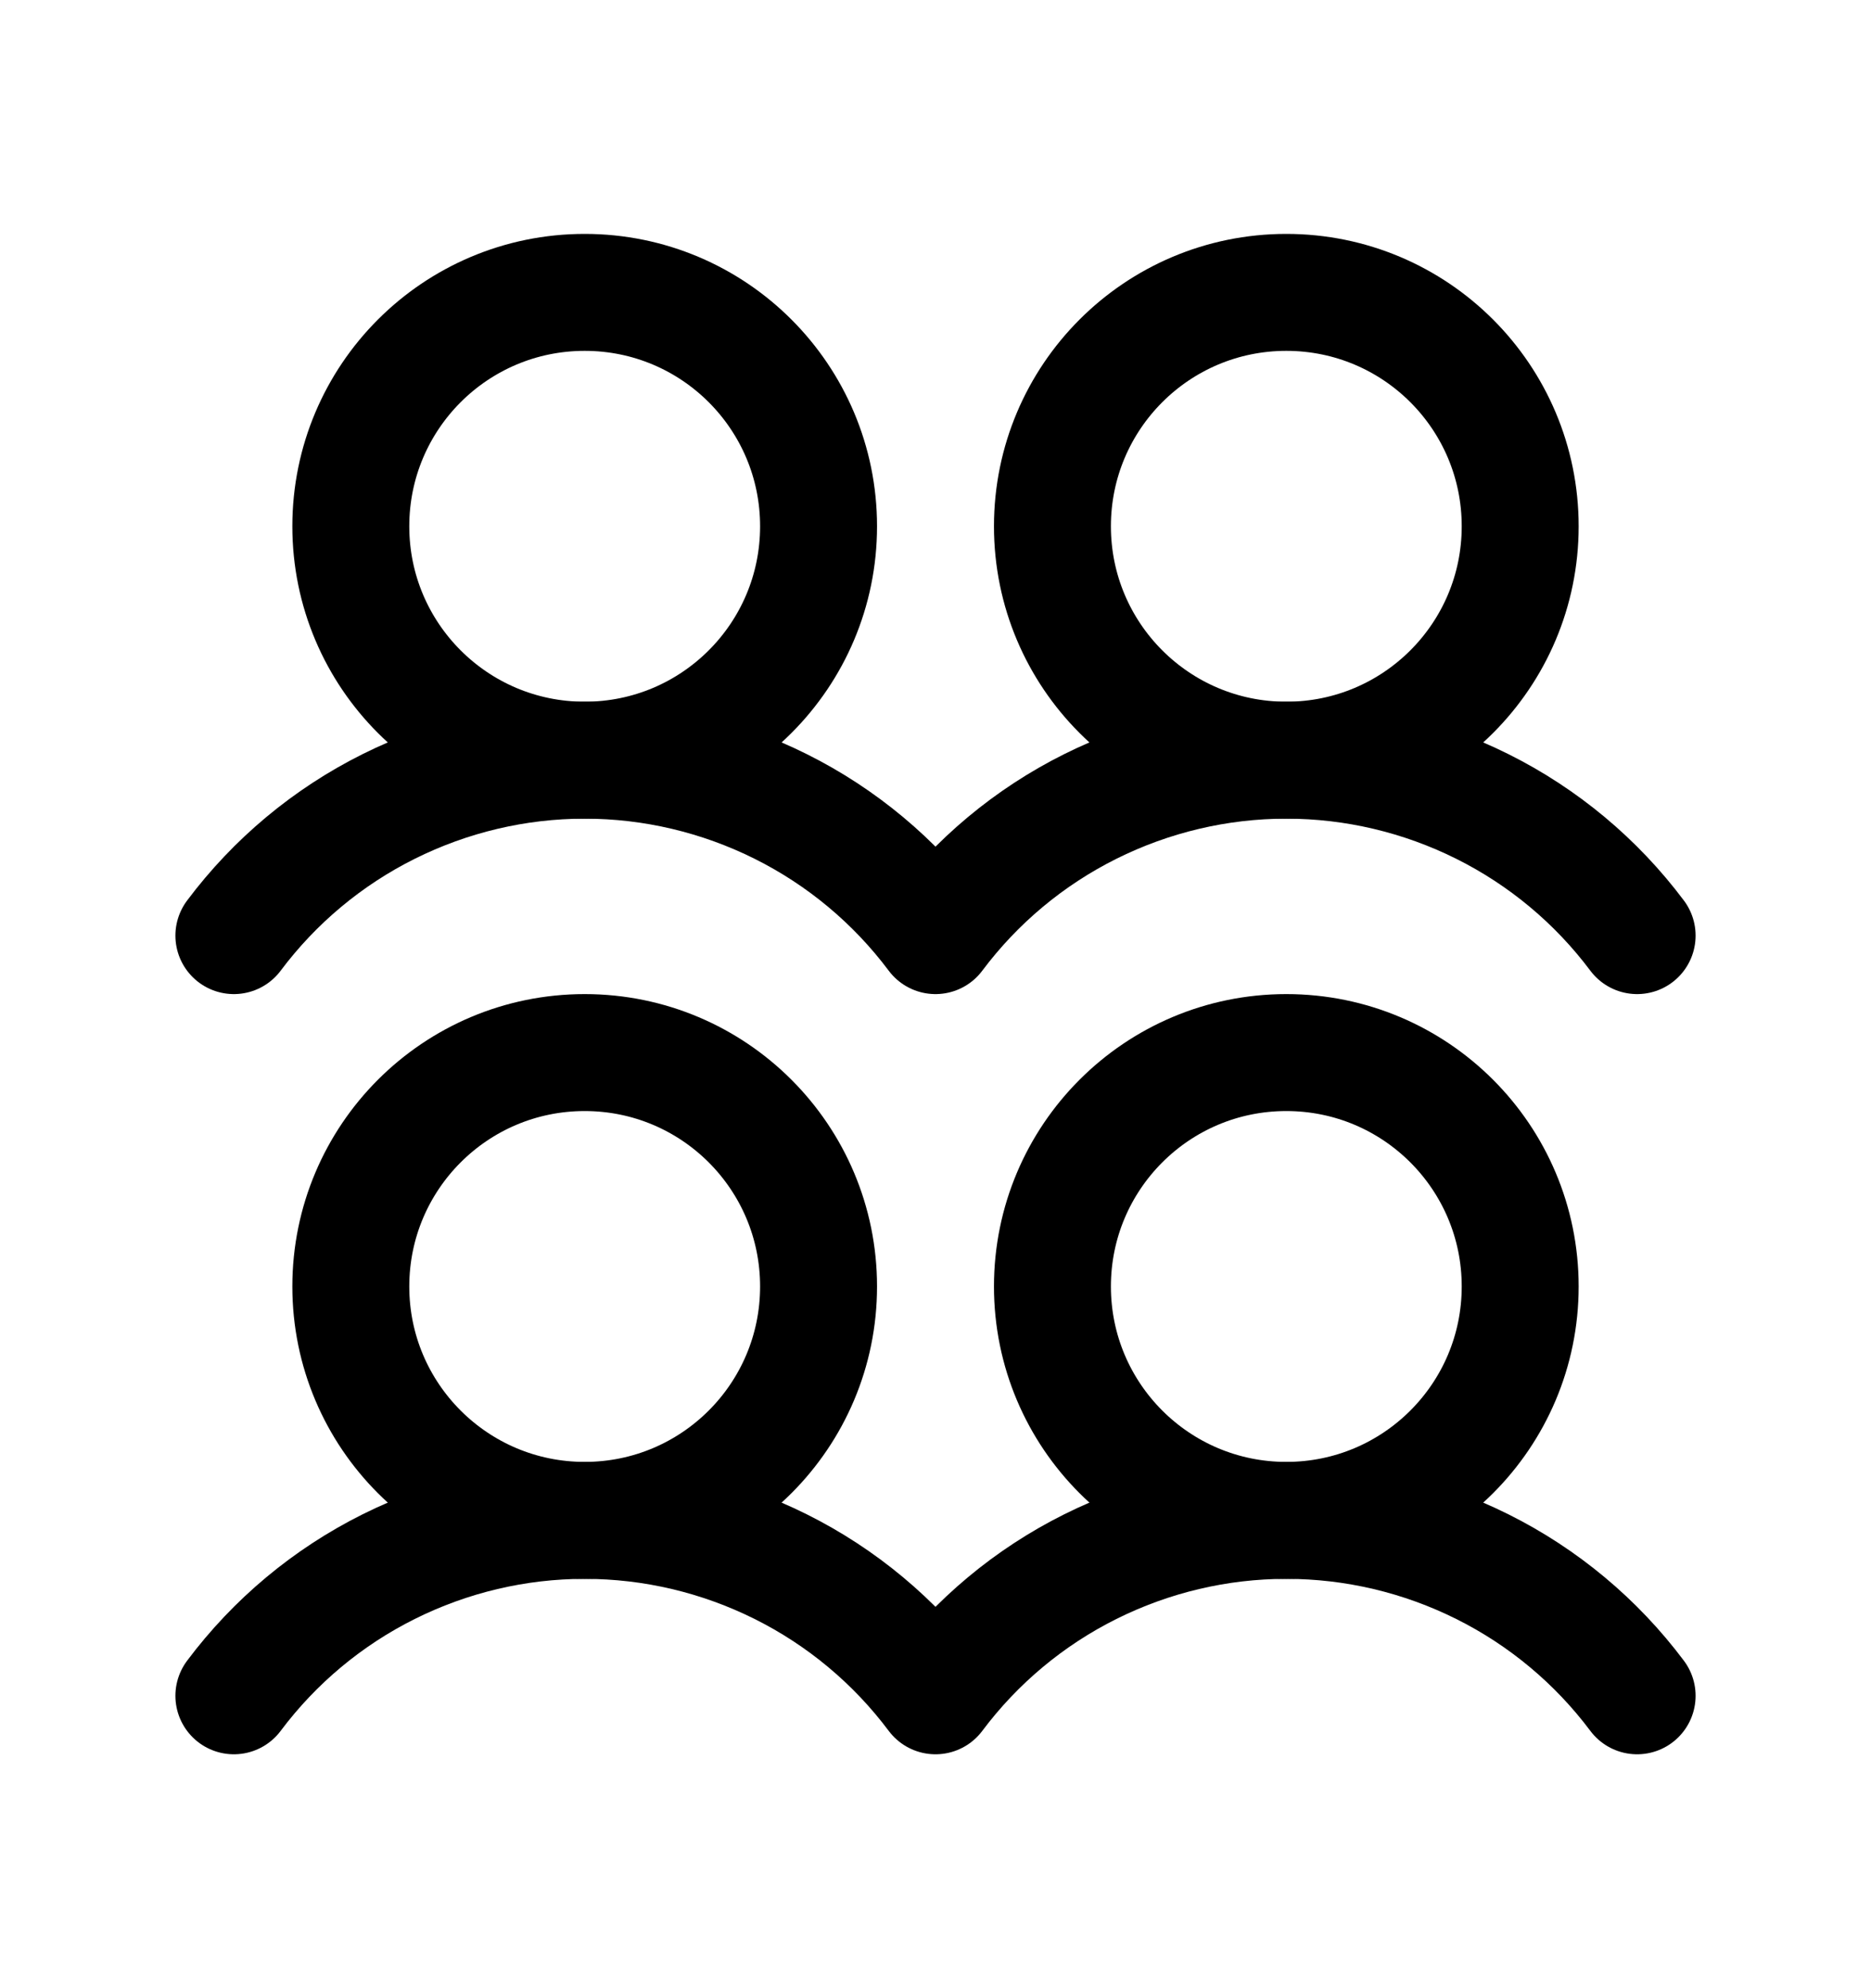 <svg width="16" height="17" viewBox="0 0 16 17" fill="none" xmlns="http://www.w3.org/2000/svg">
<g clip-path="url(#clip0_5890_10419)">
<path d="M5 13C6.105 13 7 12.105 7 11C7 9.895 6.105 9 5 9C3.895 9 3 9.895 3 11C3 12.105 3.895 13 5 13Z" stroke="black" stroke-linecap="round" stroke-linejoin="round"/>
<path d="M5 6.5C6.105 6.5 7 5.605 7 4.5C7 3.395 6.105 2.5 5 2.5C3.895 2.5 3 3.395 3 4.5C3 5.605 3.895 6.5 5 6.5Z" stroke="black" stroke-linecap="round" stroke-linejoin="round"/>
<path d="M11 13C12.105 13 13 12.105 13 11C13 9.895 12.105 9 11 9C9.895 9 9 9.895 9 11C9 12.105 9.895 13 11 13Z" stroke="black" stroke-linecap="round" stroke-linejoin="round"/>
<path d="M2 14.5C2.349 14.034 2.802 13.656 3.323 13.396C3.844 13.136 4.418 13 5 13C5.582 13 6.156 13.136 6.677 13.396C7.198 13.656 7.651 14.034 8 14.5C8.349 14.034 8.802 13.656 9.323 13.396C9.844 13.136 10.418 13 11 13C11.582 13 12.156 13.136 12.677 13.396C13.198 13.656 13.651 14.034 14 14.5" stroke="black" stroke-linecap="round" stroke-linejoin="round"/>
<path d="M11 6.5C12.105 6.5 13 5.605 13 4.5C13 3.395 12.105 2.5 11 2.5C9.895 2.5 9 3.395 9 4.5C9 5.605 9.895 6.5 11 6.5Z" stroke="black" stroke-linecap="round" stroke-linejoin="round"/>
<path d="M2 8C2.349 7.534 2.802 7.156 3.323 6.896C3.844 6.636 4.418 6.5 5 6.5C5.582 6.5 6.156 6.636 6.677 6.896C7.198 7.156 7.651 7.534 8 8C8.349 7.534 8.802 7.156 9.323 6.896C9.844 6.636 10.418 6.5 11 6.5C11.582 6.5 12.156 6.636 12.677 6.896C13.198 7.156 13.651 7.534 14 8" stroke="black" stroke-linecap="round" stroke-linejoin="round"/>
</g>
<defs>
<clipPath id="clip0_5890_10419">
<rect width="16" height="16" fill="white" transform="translate(0 0.5)"/>
</clipPath>
</defs>
</svg>
